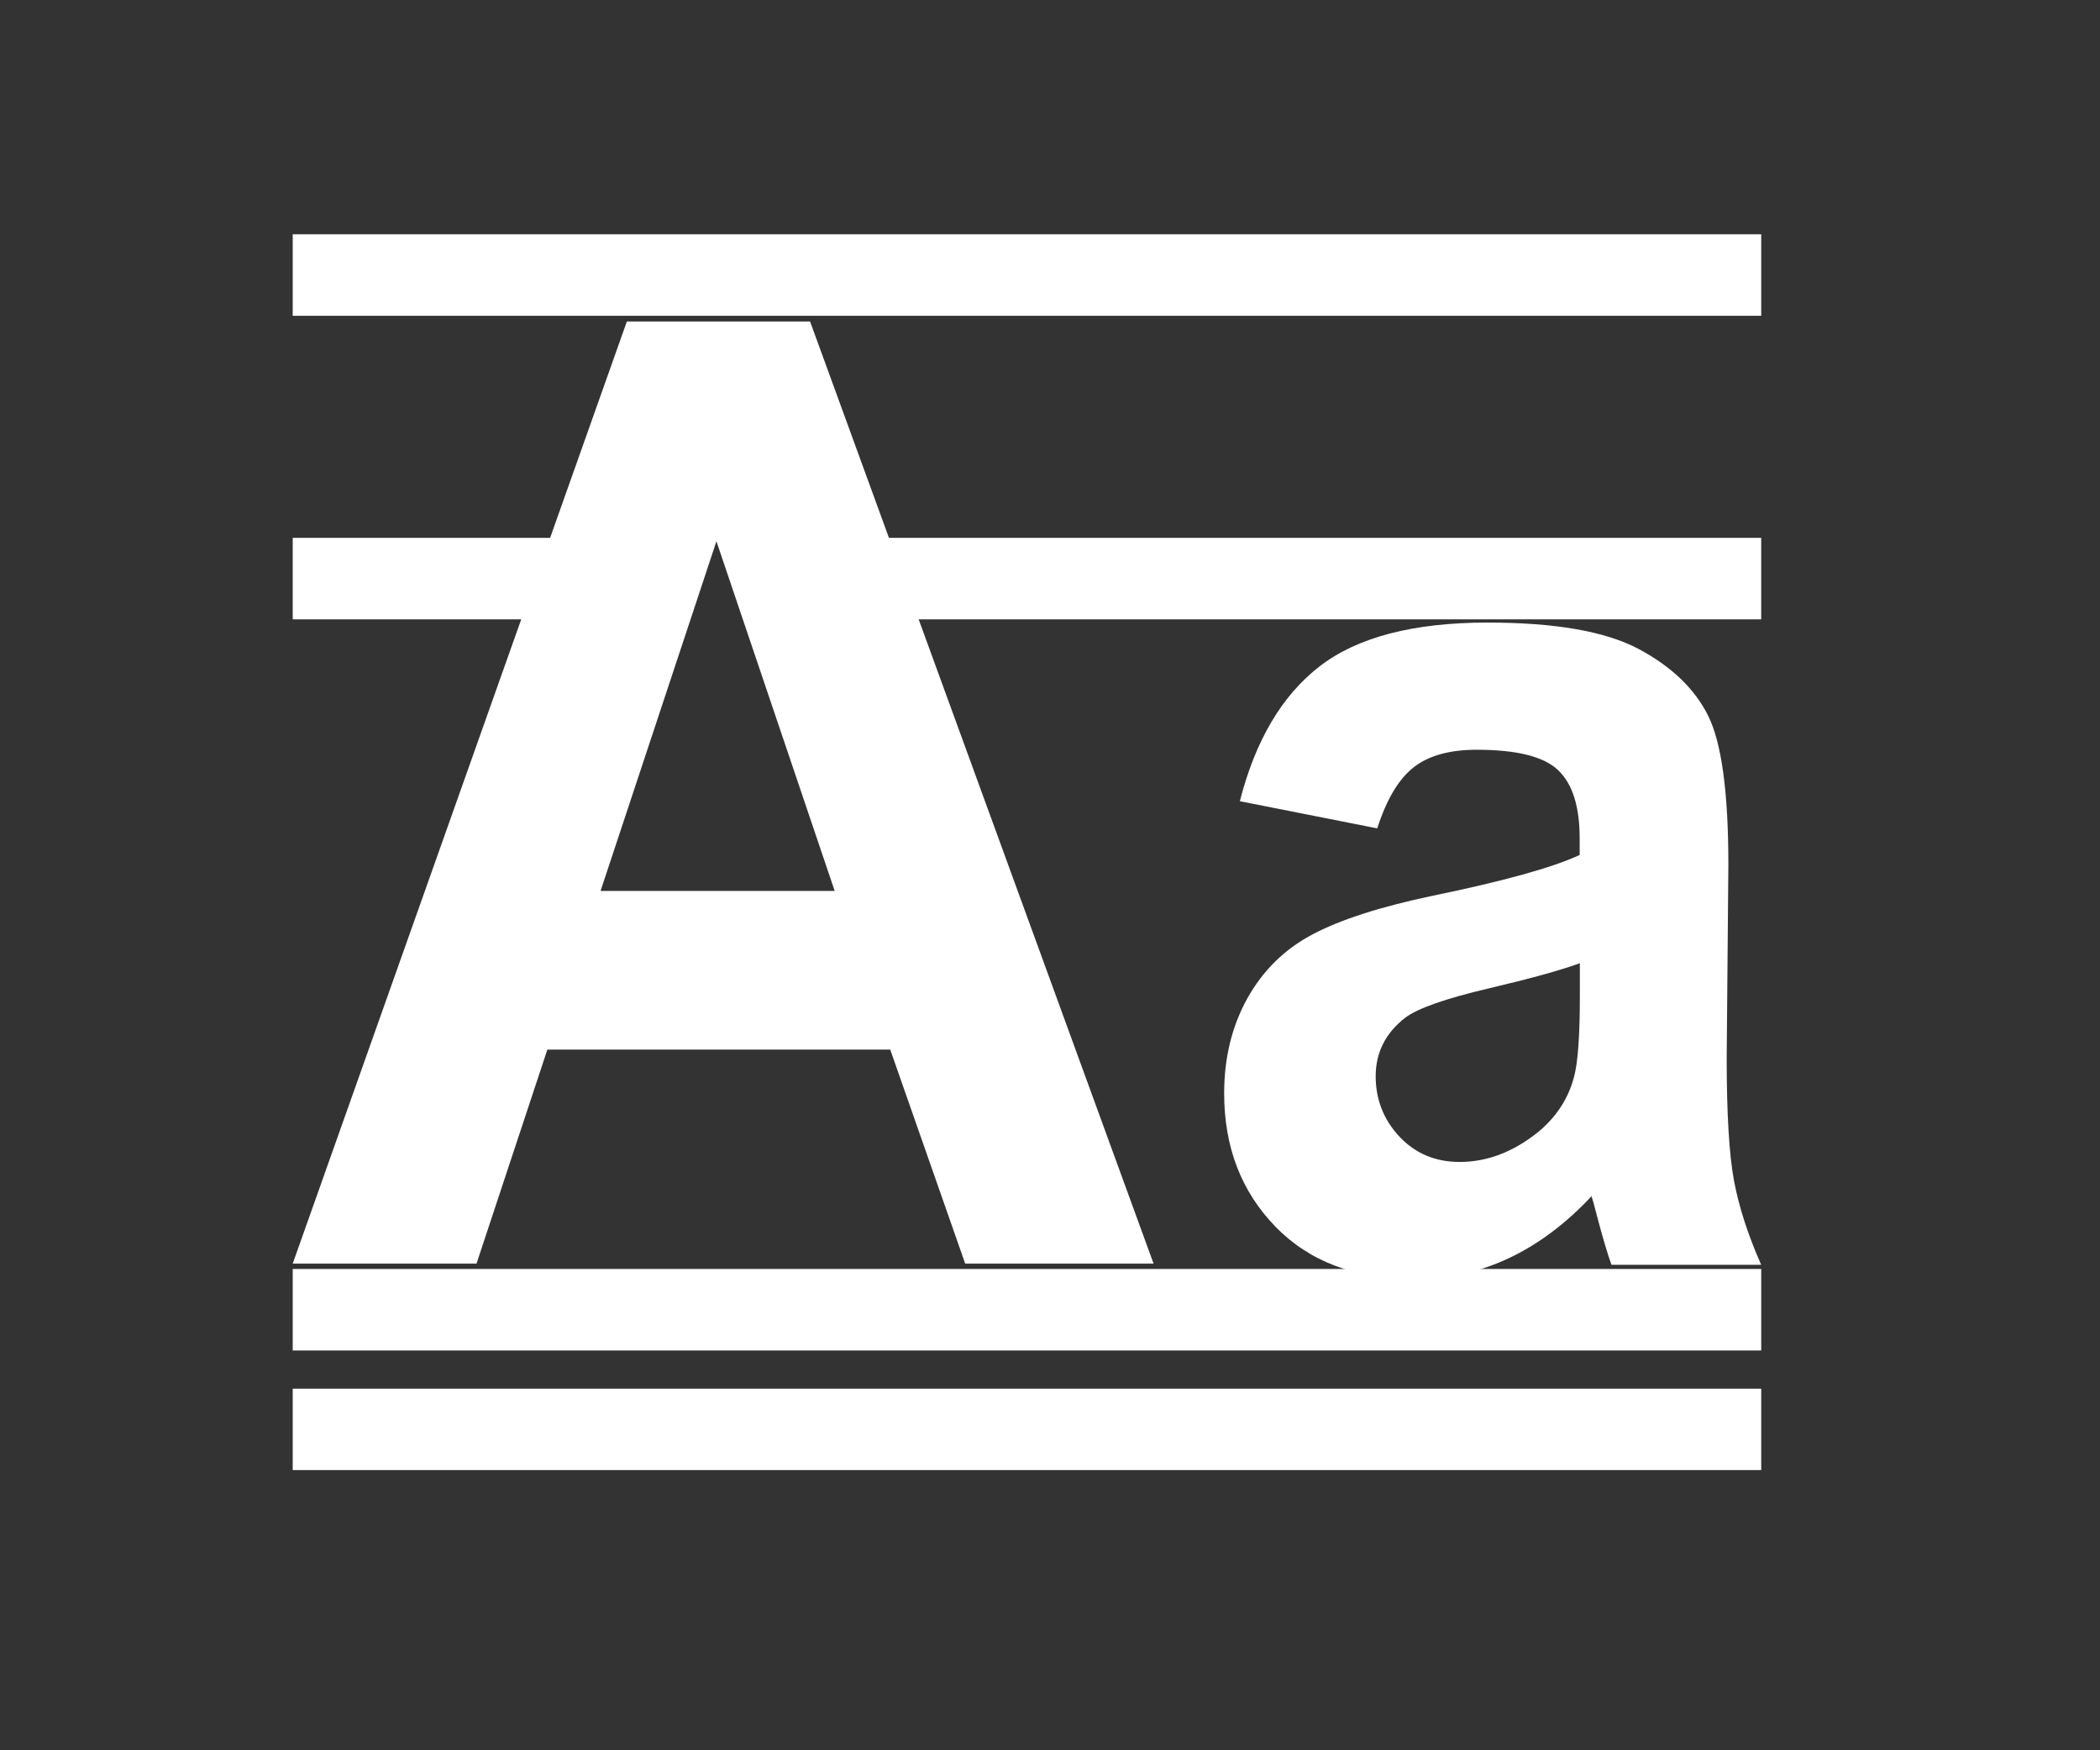 <?xml version="1.0" encoding="utf-8"?>
<!-- Generator: Adobe Illustrator 16.0.0, SVG Export Plug-In . SVG Version: 6.00 Build 0)  -->
<!DOCTYPE svg PUBLIC "-//W3C//DTD SVG 1.1//EN" "http://www.w3.org/Graphics/SVG/1.1/DTD/svg11.dtd">
<svg version="1.1" id="Layer_1" xmlns="http://www.w3.org/2000/svg" xmlns:xlink="http://www.w3.org/1999/xlink" x="0px" y="0px"
	 width="90px" height="75px" viewBox="0 0 90 75" enable-background="new 0 0 90 75" xml:space="preserve">
<rect x="0" y="0" width="90" height="75" fill="#333333" stroke="none"/>
<g>
	<path fill="#FFFFFF" d="M49.439,54.146h-8.074l-3.212-9.17H23.458l-3.036,9.17h-7.877l14.321-40.371h7.851L49.439,54.146z
		 M35.772,38.176l-5.068-14.982l-4.966,14.982H35.772z"/>
	<path fill="#FFFFFF" d="M59.025,35.496l-5.889-1.165c0.665-2.602,1.803-4.526,3.416-5.776c1.618-1.251,4.018-1.878,7.202-1.878
		c2.896,0,5.05,0.377,6.466,1.128c1.413,0.752,2.41,1.708,2.986,2.863c0.577,1.16,0.867,3.284,0.867,6.375l-0.072,8.312
		c0,2.367,0.105,4.111,0.312,5.231c0.211,1.126,0.599,2.331,1.166,3.612h-6.416c-0.17-0.471-0.379-1.176-0.623-2.102
		c-0.109-0.426-0.185-0.703-0.231-0.838c-1.104,1.18-2.291,2.067-3.556,2.661c-1.26,0.591-2.606,0.888-4.037,0.888
		c-2.521,0-4.516-0.752-5.967-2.258c-1.455-1.501-2.185-3.404-2.185-5.699c0-1.521,0.333-2.877,0.993-4.069
		c0.664-1.188,1.588-2.103,2.784-2.737c1.192-0.633,2.909-1.188,5.157-1.66c3.033-0.625,5.131-1.205,6.302-1.748v-0.71
		c0-1.368-0.308-2.342-0.925-2.926c-0.614-0.584-1.776-0.873-3.485-0.873c-1.151,0-2.056,0.246-2.696,0.746
		C59.949,33.372,59.427,34.246,59.025,35.496z M67.704,41.275c-0.831,0.304-2.147,0.666-3.948,1.089
		c-1.802,0.426-2.979,0.835-3.527,1.241c-0.851,0.662-1.271,1.496-1.271,2.51c0,0.998,0.338,1.859,1.014,2.586
		c0.68,0.724,1.538,1.089,2.586,1.089c1.17,0,2.284-0.422,3.346-1.269c0.785-0.643,1.302-1.428,1.549-2.356
		c0.17-0.608,0.255-1.763,0.255-3.474v-1.416H67.704z"/>
</g>
<g>
	<rect x="12.545" y="59.505" fill="#FFFFFF" width="62.936" height="3.488"/>
	<rect x="12.545" y="54.376" fill="#FFFFFF" width="62.936" height="3.492"/>
	<rect x="12.545" y="10.039" fill="#FFFFFF" width="62.936" height="3.492"/>
	<g>
		<polygon fill="#FFFFFF" points="35.6,23.047 37.354,26.538 75.48,26.538 75.48,23.047 		"/>
		<polygon fill="#FFFFFF" points="12.545,23.047 12.545,26.538 23.818,26.538 25.526,23.047 		"/>
	</g>
</g>
</svg>

